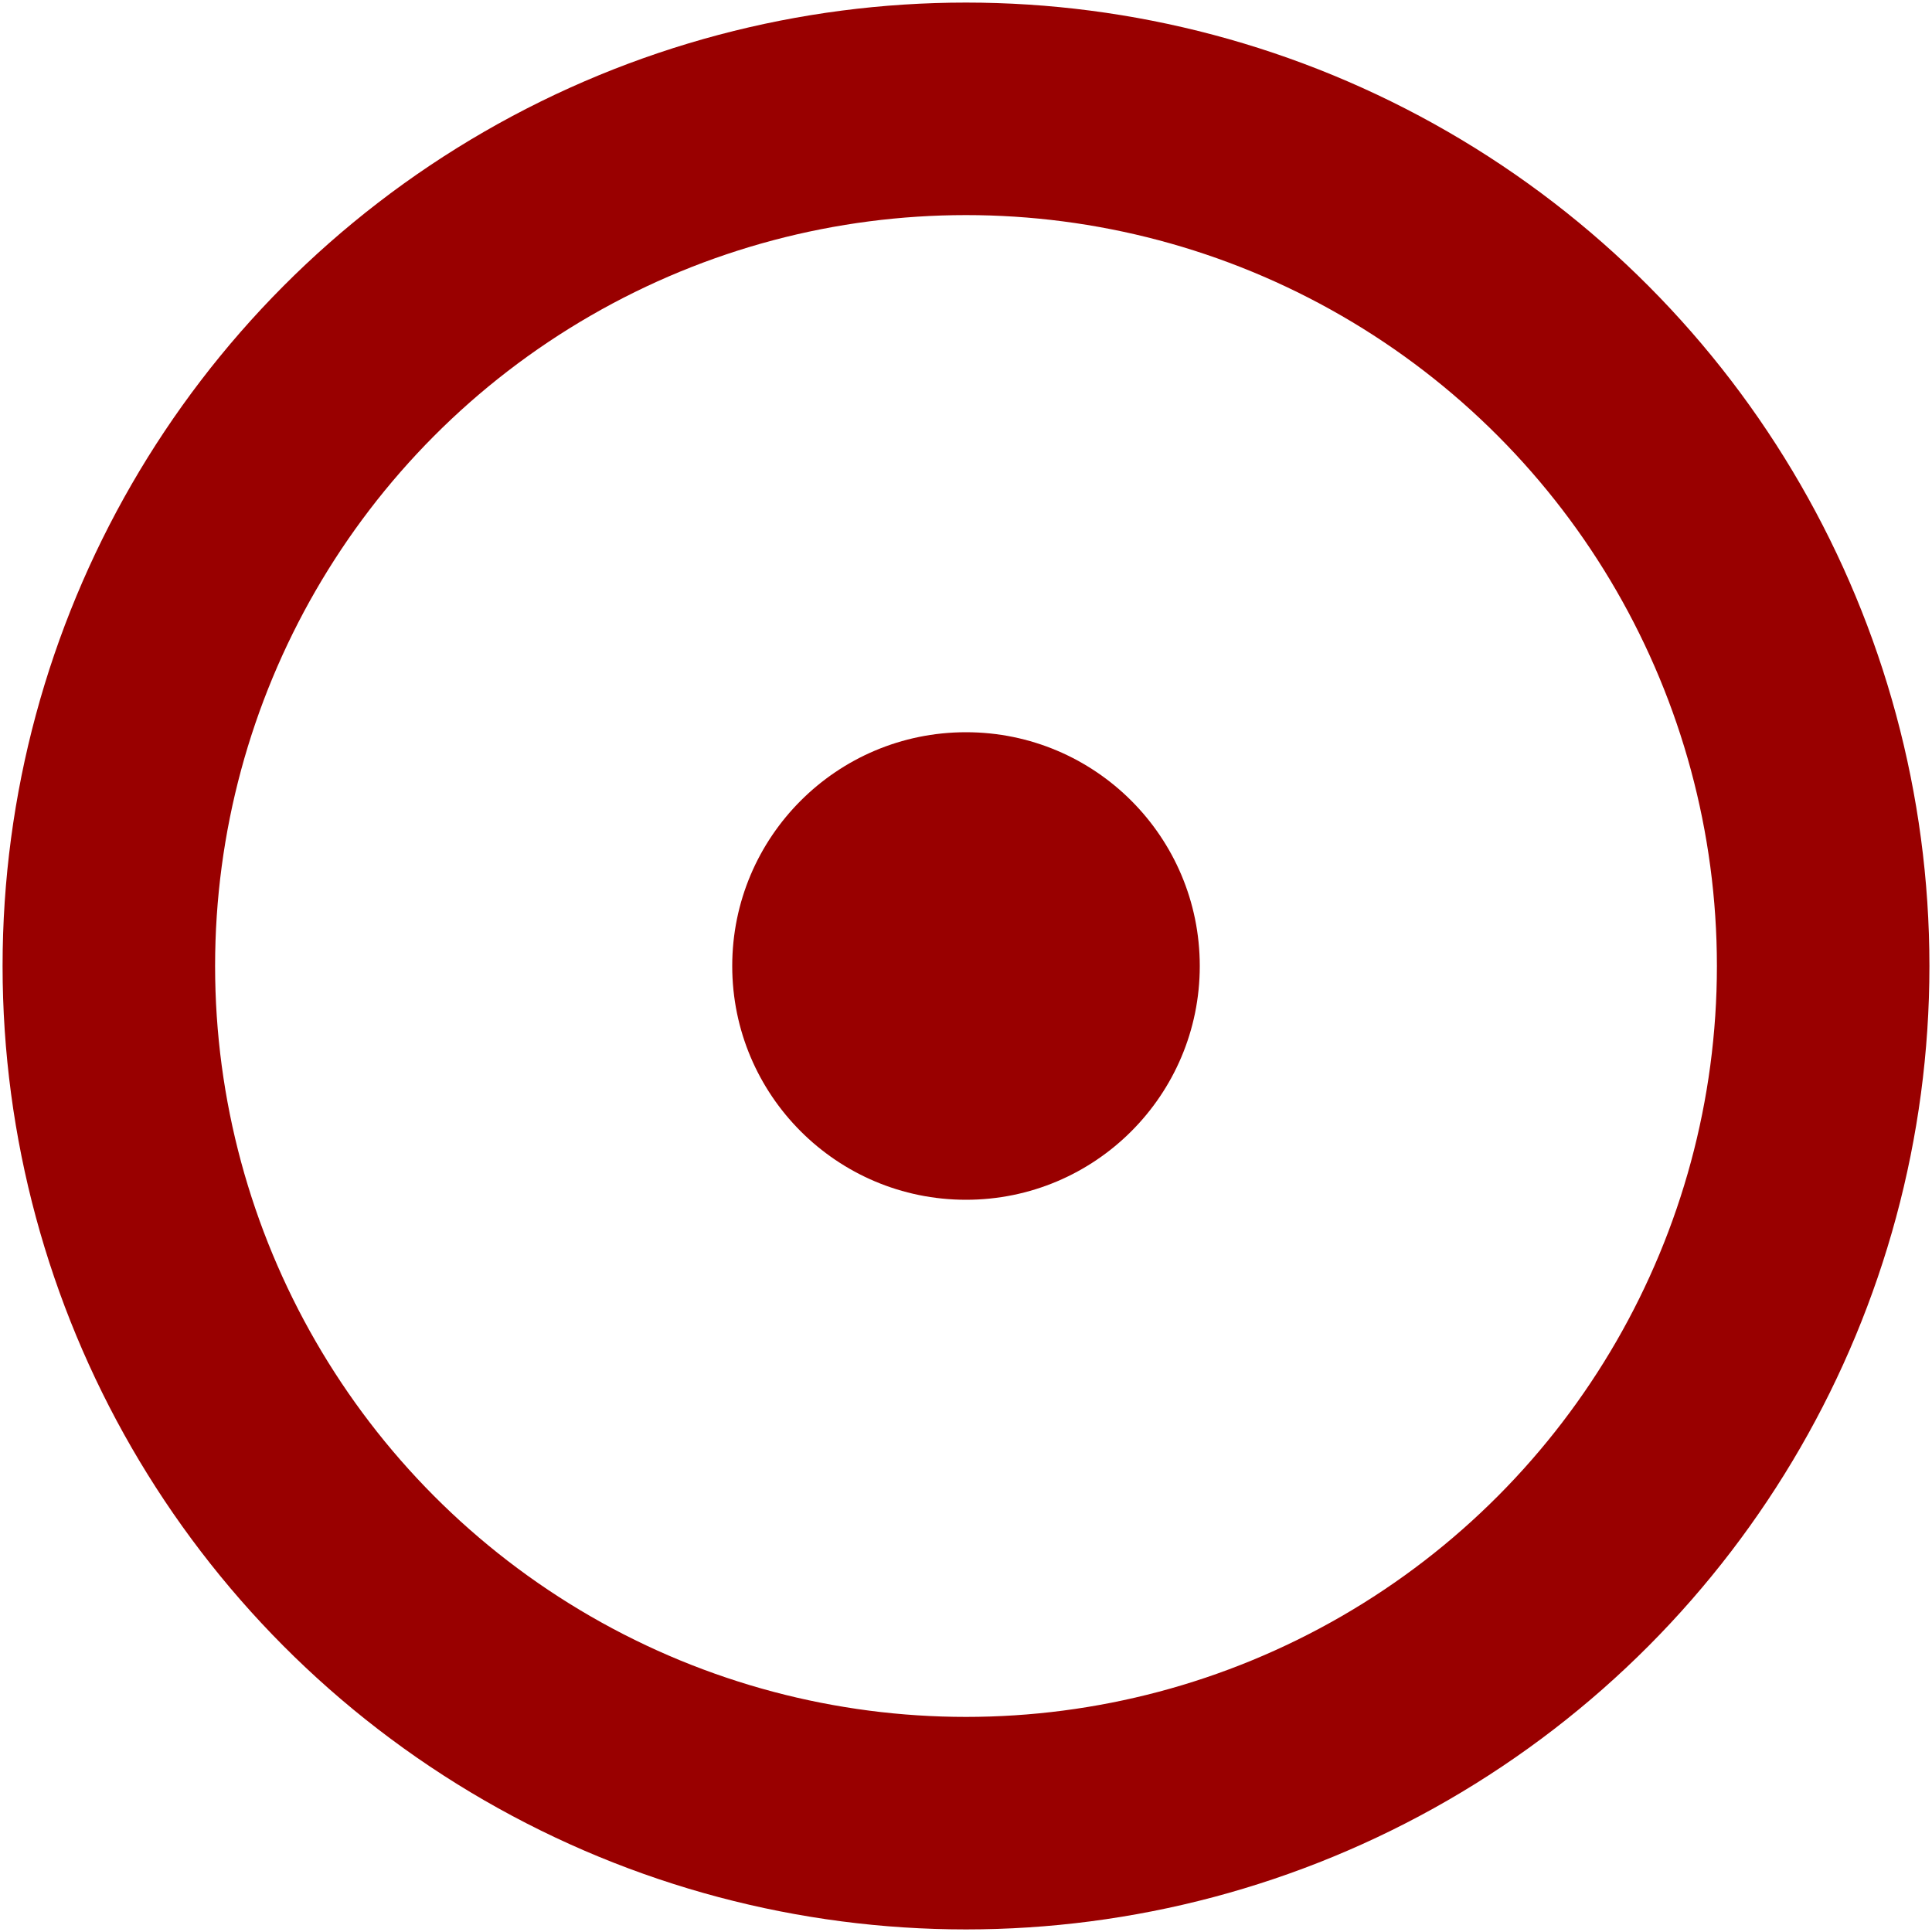 <?xml version="1.0" encoding="UTF-8"?>
<svg xmlns="http://www.w3.org/2000/svg" version="1.0" viewBox="-15 -15 30 30" width="30" height="30"><circle r="13.31" fill="none" stroke="#900" stroke-width="3.3"/><circle r="3.63" fill="#900"/></svg>

